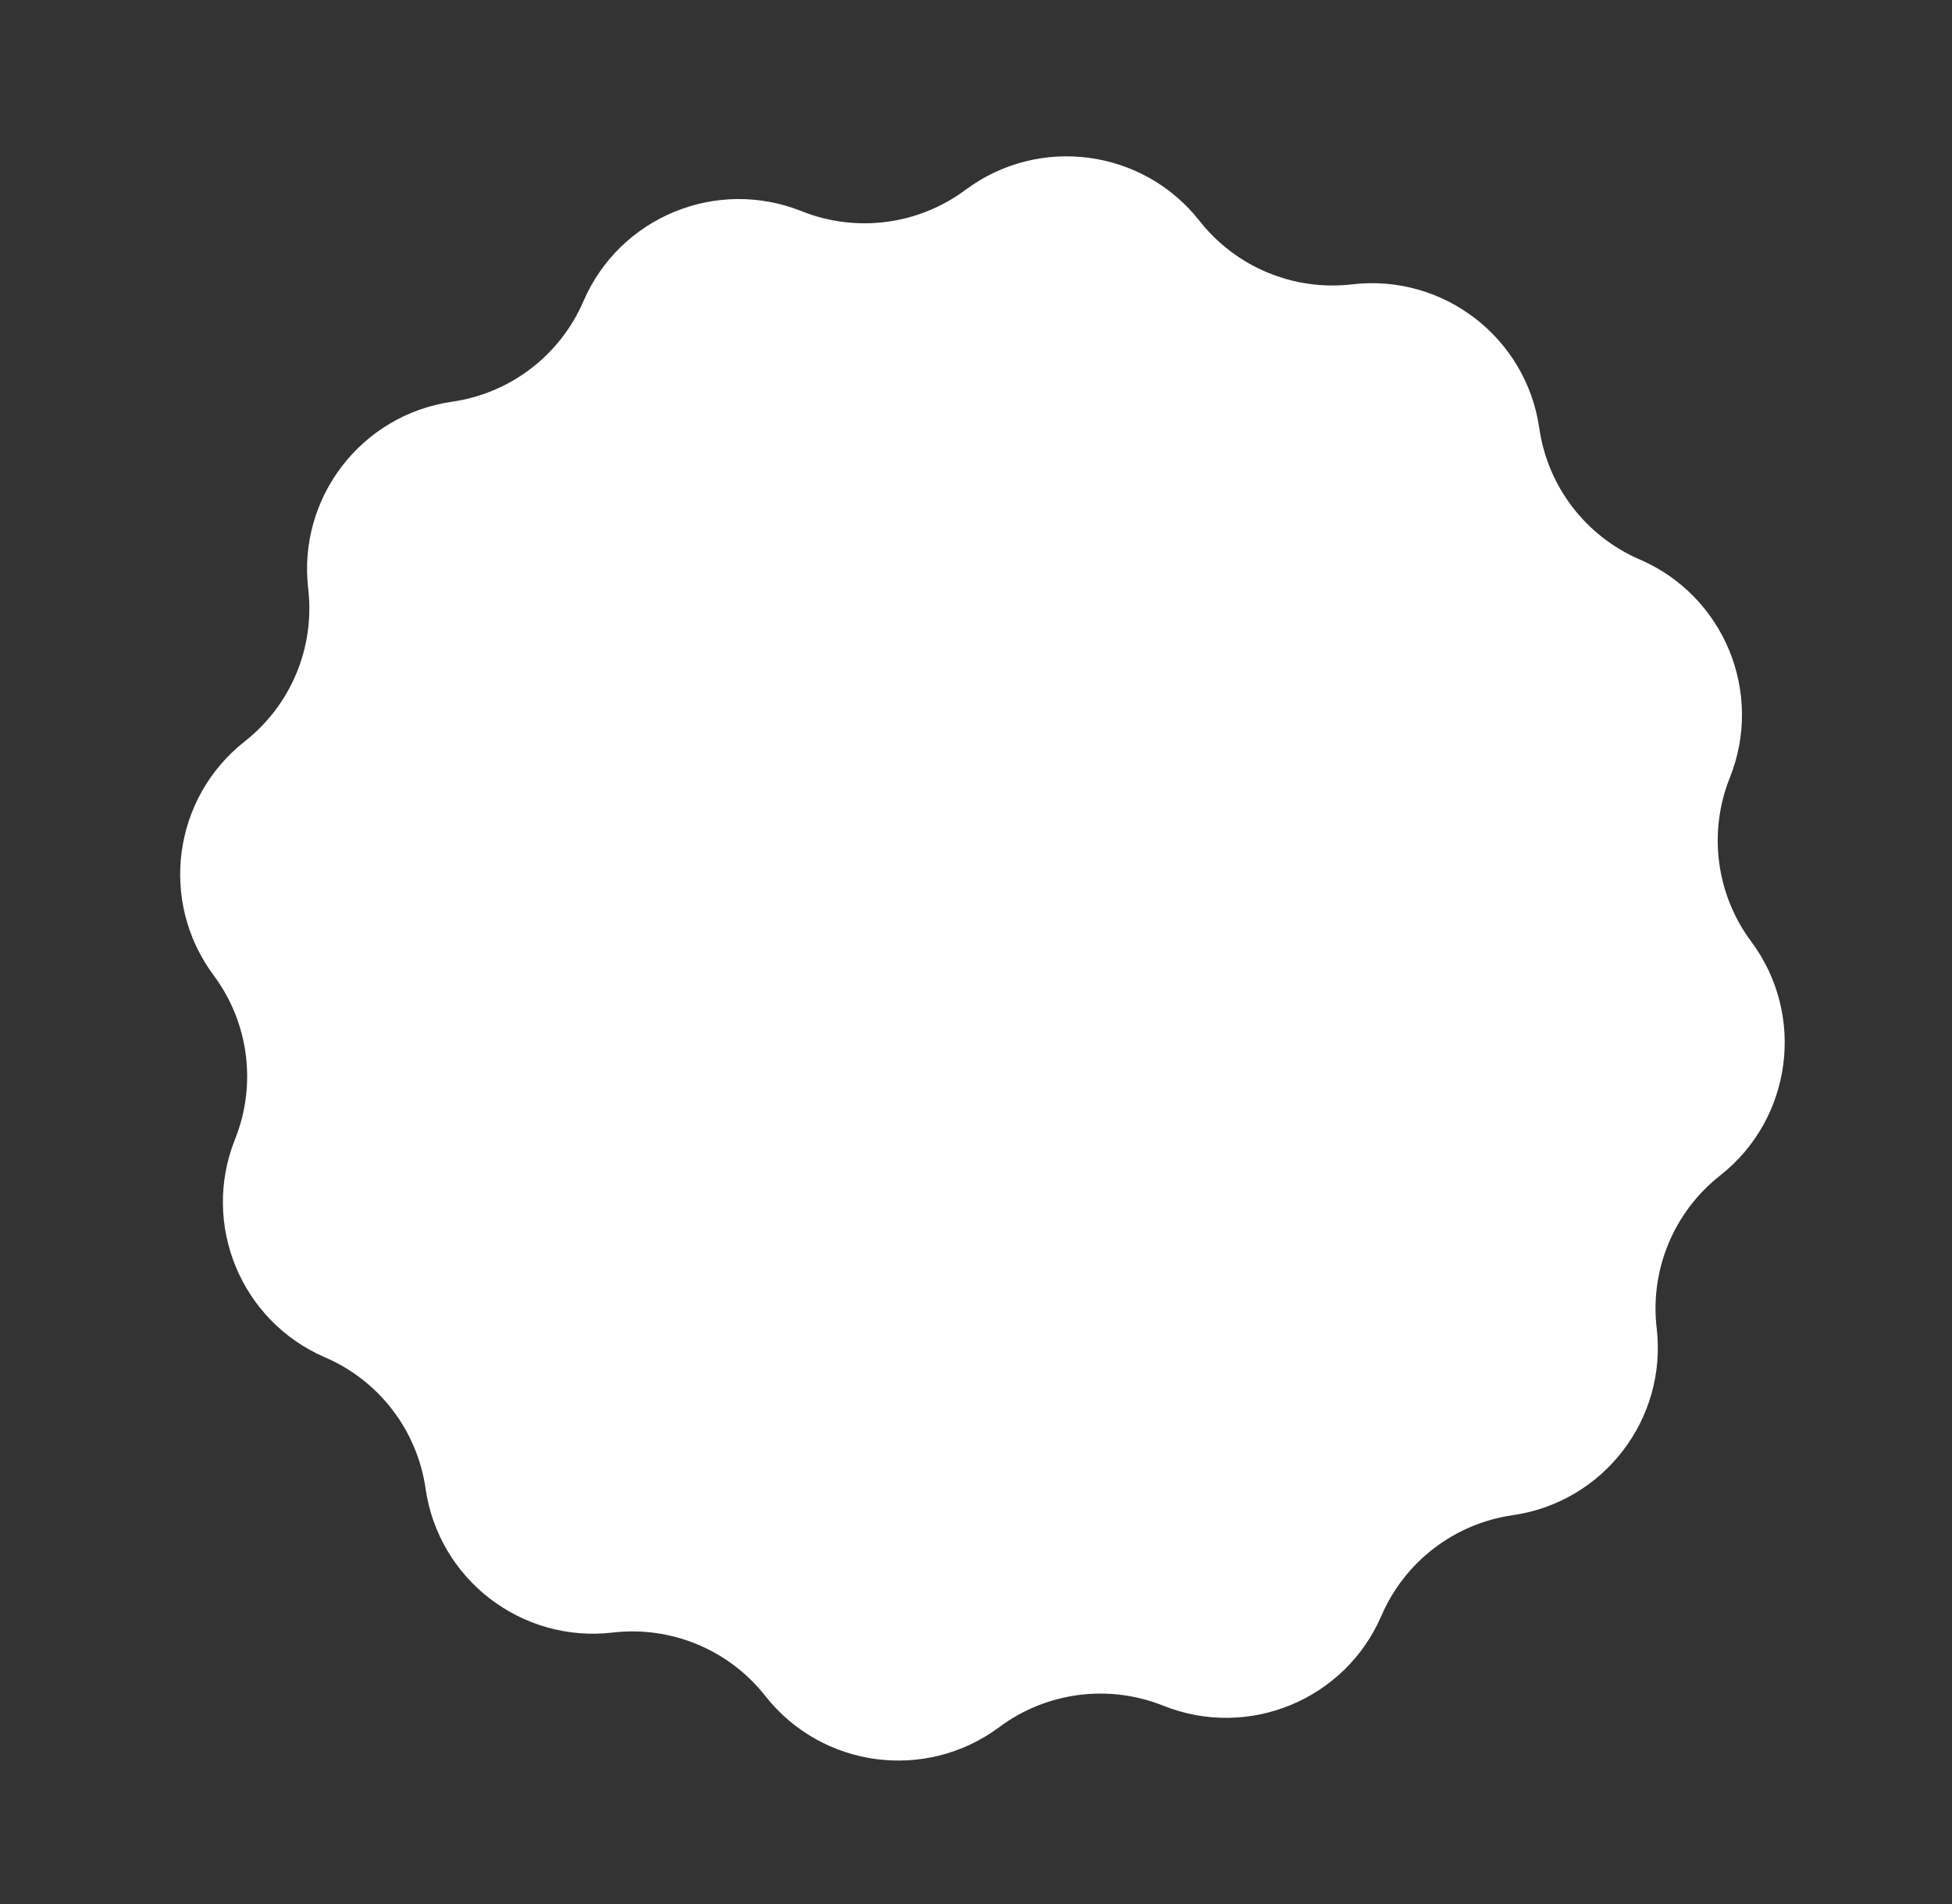 <svg width="82" height="80" viewBox="0 0 82 80" fill="none" xmlns="http://www.w3.org/2000/svg">
<rect x="0" y="0" width="82" height="80" fill="#333333" stroke="none"/>
<g clip-path="url(#clip0_119_1585)">
<path d="M40.56 7.976C43.65 5.675 48.01 6.254 50.391 9.282V9.282C51.919 11.225 54.347 12.235 56.803 11.947V11.947C60.629 11.499 64.115 14.181 64.663 17.994V17.994C65.015 20.441 66.613 22.529 68.884 23.508V23.508C72.421 25.033 74.099 29.099 72.667 32.675V32.675C71.749 34.97 72.089 37.578 73.565 39.56V39.56C75.866 42.65 75.287 47.01 72.259 49.391V49.391C70.316 50.919 69.306 53.347 69.594 55.803V55.803C70.042 59.629 67.36 63.115 63.547 63.663V63.663C61.1 64.015 59.012 65.613 58.033 67.883V67.883C56.508 71.421 52.443 73.099 48.866 71.667V71.667C46.571 70.749 43.964 71.089 41.981 72.565V72.565C38.892 74.866 34.532 74.287 32.15 71.259V71.259C30.622 69.316 28.194 68.306 25.738 68.594V68.594C21.912 69.041 18.426 66.36 17.878 62.547V62.547C17.526 60.1 15.928 58.012 13.658 57.033V57.033C10.12 55.508 8.442 51.442 9.874 47.866V47.866C10.793 45.571 10.453 42.964 8.976 40.981V40.981C6.675 37.891 7.254 33.531 10.282 31.15V31.15C12.226 29.622 13.235 27.194 12.947 24.738V24.738C12.499 20.912 15.181 17.426 18.994 16.878V16.878C21.441 16.526 23.529 14.928 24.508 12.658V12.658C26.033 9.12 30.099 7.442 33.675 8.874V8.874C35.97 9.792 38.578 9.452 40.56 7.976V7.976Z" fill="white"/>
</g>
<defs>
<clipPath id="clip0_119_1585">
<rect width="82" height="80" fill="white"/>
</clipPath>
</defs>
</svg>
